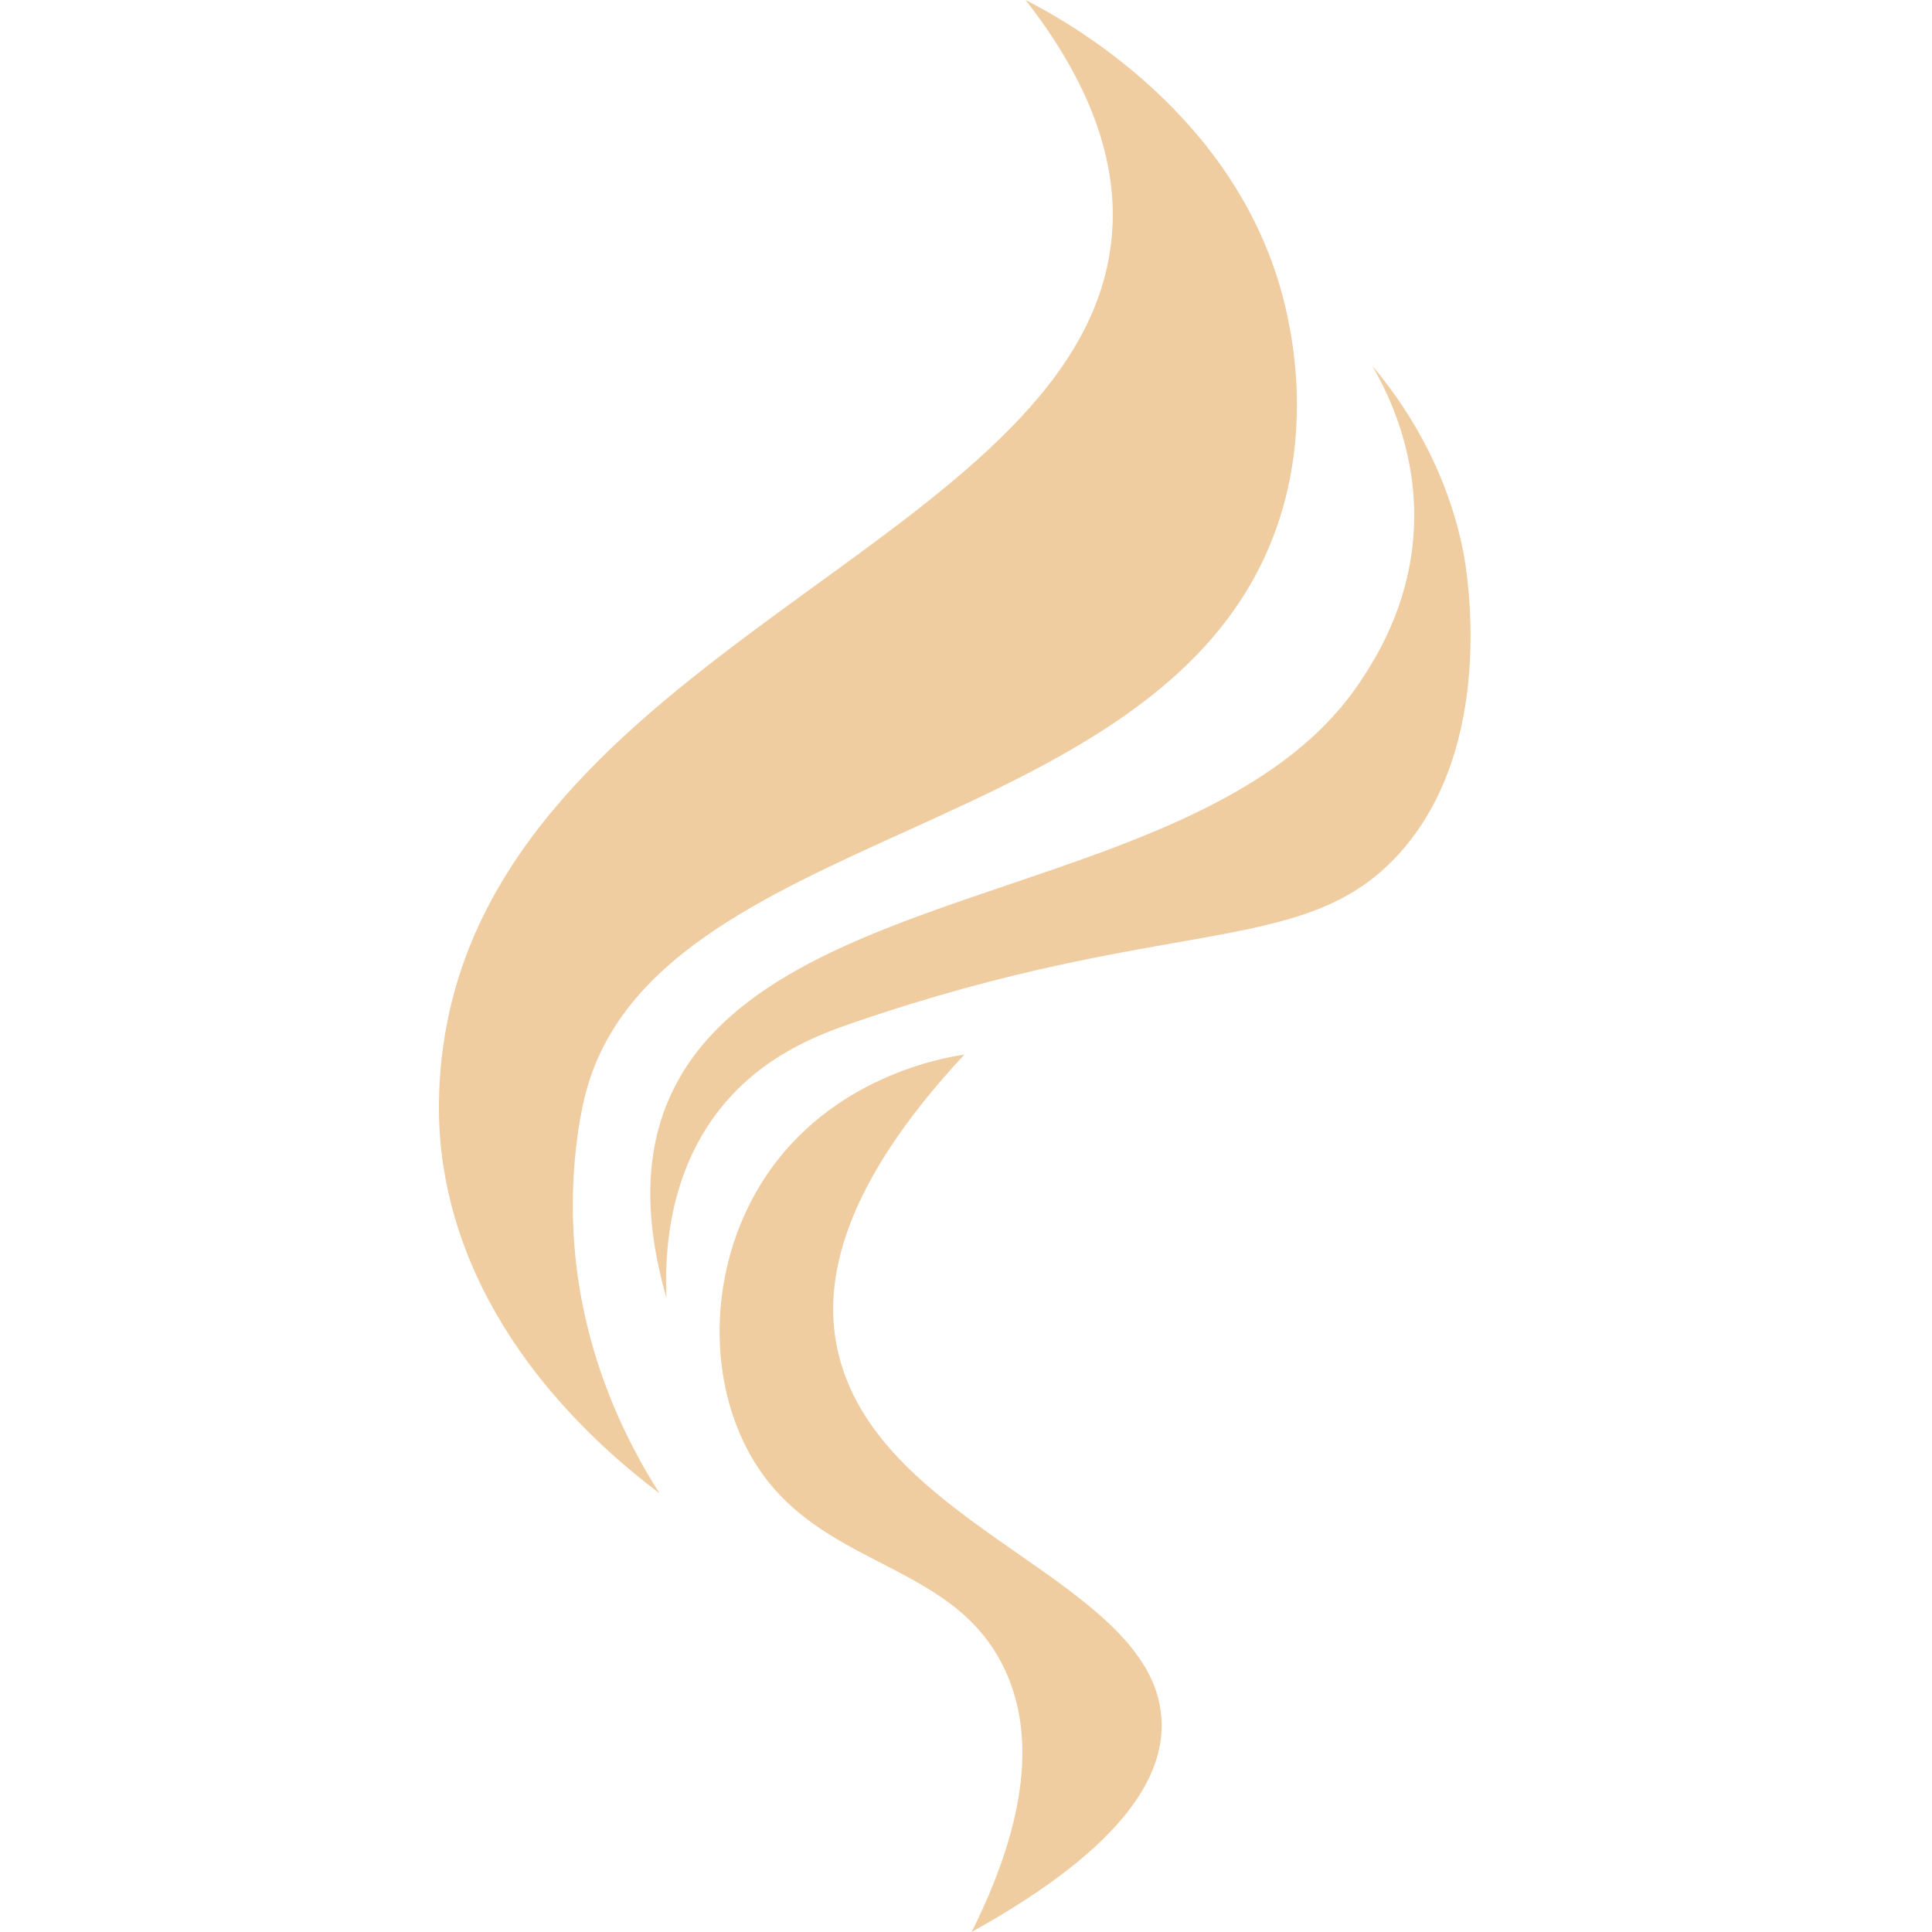 <svg version="1.0" preserveAspectRatio="xMidYMid meet" height="500" viewBox="0 0 375 375" zoomAndPan="magnify" width="500" xmlns:xlink="http://www.w3.org/1999/xlink" xmlns="http://www.w3.org/2000/svg"><path fill-rule="nonzero" fill-opacity="1" d="M 128 289.84 C 116.418 281.102 89.77 258.375 85.684 223.566 C 85.324 220.508 84.211 209.461 87.355 195.844 C 103.969 123.867 211.121 103.012 215.832 45.512 C 216.672 35.266 214.582 19.863 199.062 0 C 206.914 4.023 240.488 22.293 249.367 59.086 C 250.641 64.371 255.09 83.914 246.969 104.598 C 223.871 163.441 127.074 160.156 113.629 212.387 C 112.254 217.723 110.914 226.883 111.234 237.141 C 111.992 261.645 121.832 280.172 128 289.84 Z M 128 289.84" fill="#f0cca1"></path><path fill-rule="nonzero" fill-opacity="1" d="M 129.363 251.922 C 123.703 232.414 126.82 220.156 129.934 213.109 C 149.289 169.332 235.402 175.5 264.062 132.242 C 266.668 128.305 273.594 117.848 274.418 103 C 275.242 88.156 269.582 76.555 266.348 70.988 C 272.477 78.258 280.66 90.355 284 106.992 C 284.691 110.441 290.797 144.965 271.223 166.078 C 252.789 185.961 226.82 177.484 165.66 198.496 C 159.074 200.762 147.973 204.777 139.637 215.395 C 129.641 228.129 128.992 243.523 129.363 251.922 Z M 129.363 251.922" fill="#f0cca1"></path><path fill-rule="nonzero" fill-opacity="1" d="M 187.184 204.695 C 183.465 205.242 161.293 208.859 148.336 228.793 C 138.223 244.355 137.059 264.723 144.359 279.945 C 156.445 305.164 184.684 301.539 195.137 324.285 C 199.84 334.52 200.992 350.203 188.602 374.98 C 219.5 357.883 225.582 344.074 225.48 334.664 C 225.176 306.457 169.422 297.023 162.402 261.207 C 159.965 248.789 163.102 230.523 187.184 204.695 Z M 187.184 204.695" fill="#f0cca1"></path></svg>
